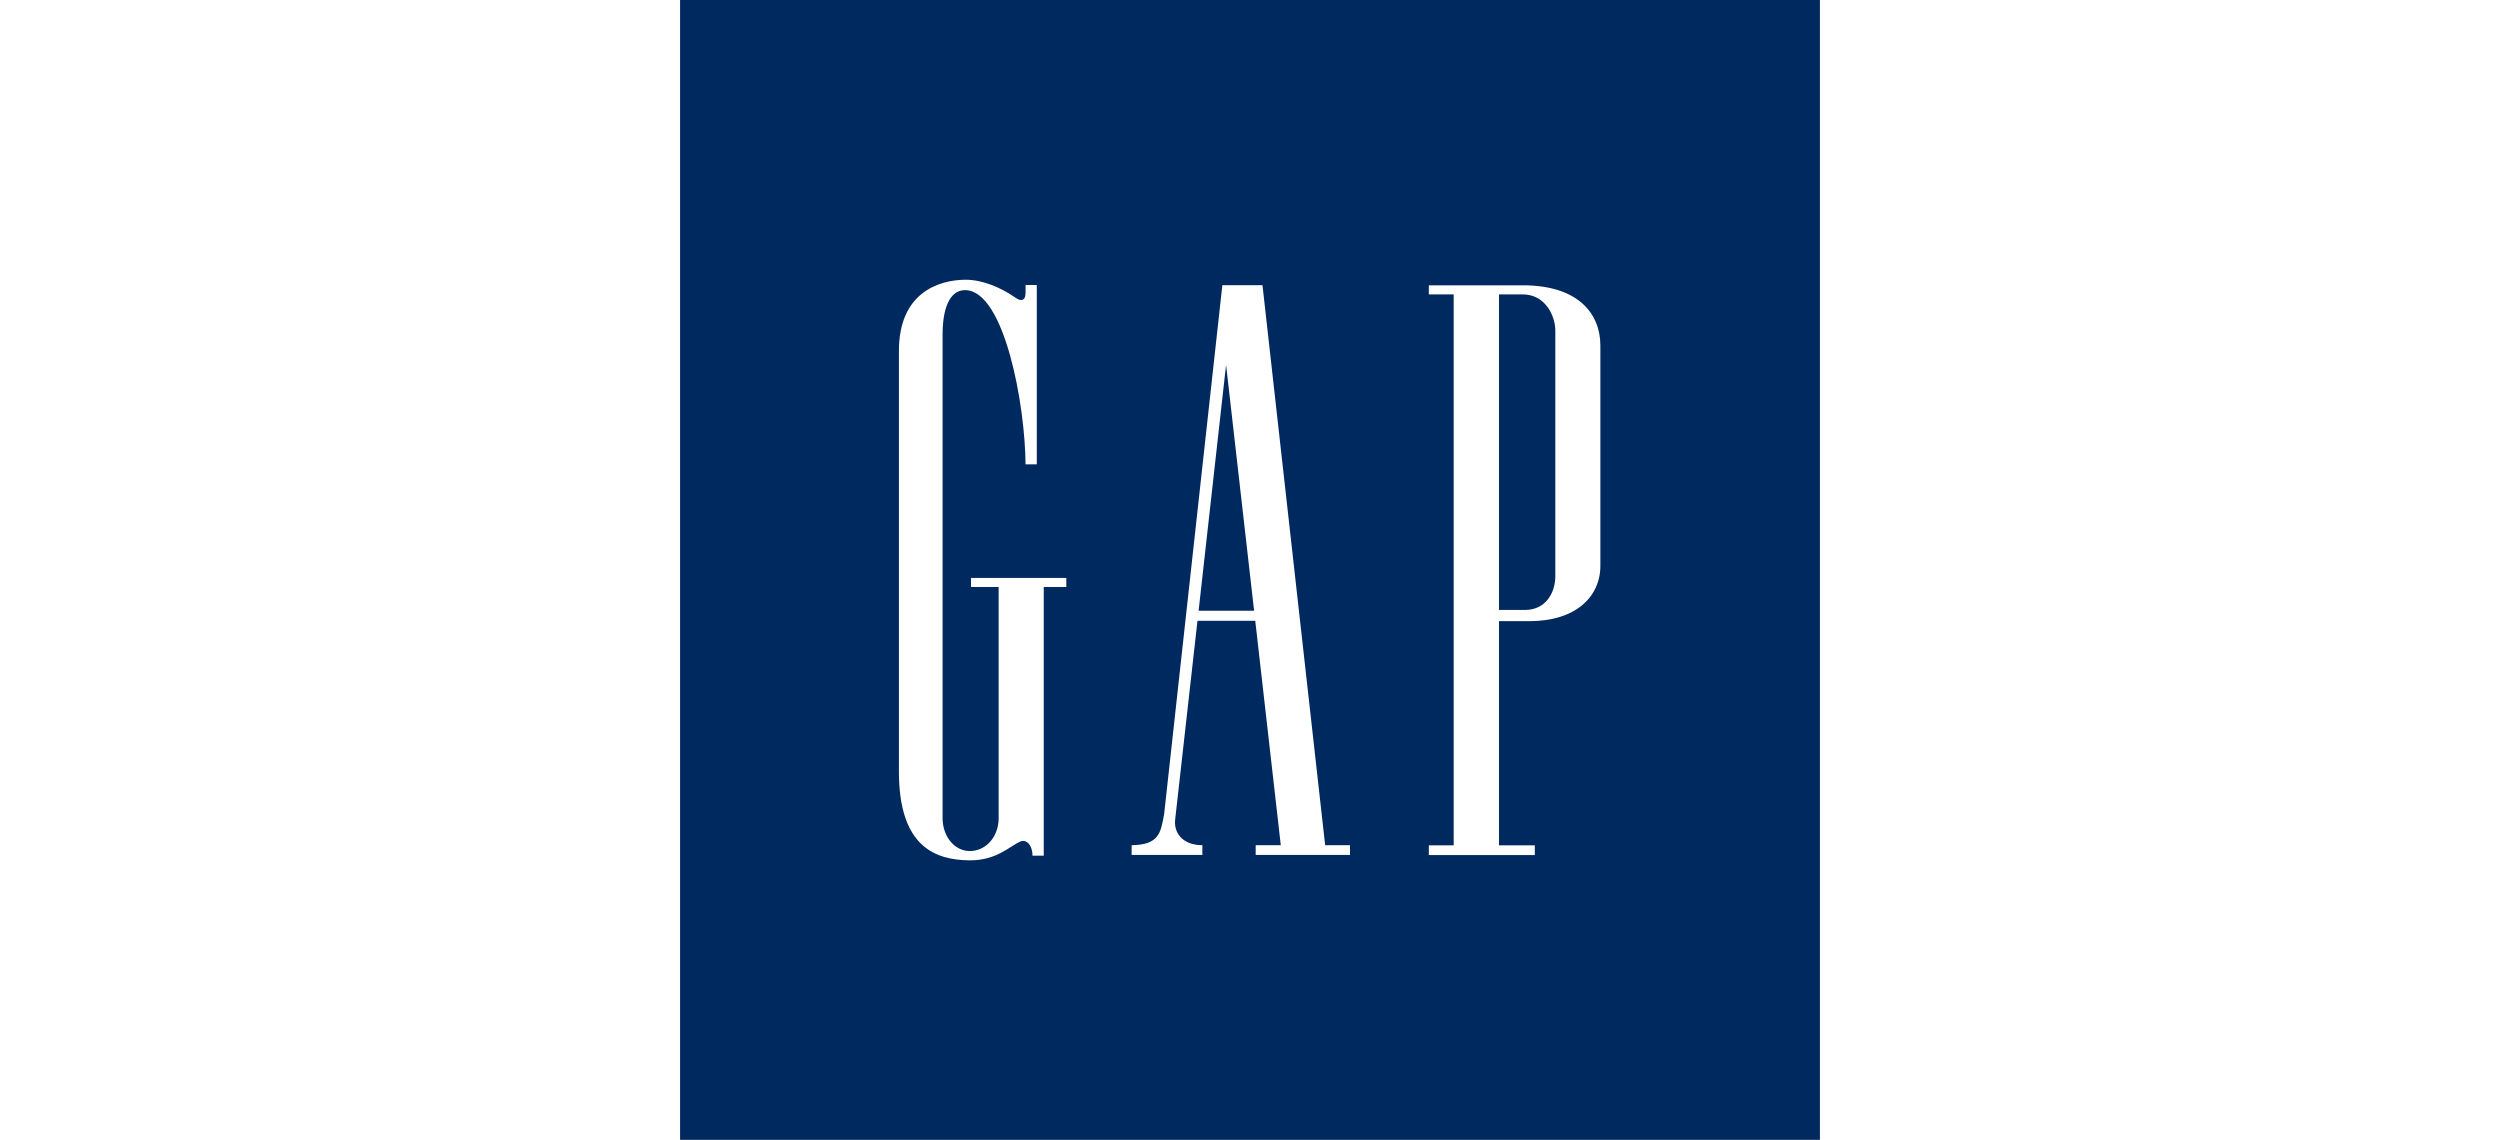 <?xml version="1.0" encoding="utf-8"?>
<!-- Generator: Adobe Illustrator 13.0.0, SVG Export Plug-In . SVG Version: 6.00 Build 14948)  -->
<!DOCTYPE svg PUBLIC "-//W3C//DTD SVG 1.1//EN" "http://www.w3.org/Graphics/SVG/1.1/DTD/svg11.dtd">
<svg version="1.1" id="Layer_1" xmlns="http://www.w3.org/2000/svg" xmlns:xlink="http://www.w3.org/1999/xlink" x="0px" y="0px"
	 width="272px" height="124px" viewBox="0 0 300 300" enable-background="new 0 0 300 300" xml:space="preserve">
<rect x="0" y="0" width="300" height="300" fill="#808080" stroke="none"/>
<g>
	<g>
		<defs>
			<rect id="SVGID_1_" width="300" height="300.006"/>
		</defs>
		<clipPath id="SVGID_2_">
			<use xlink:href="#SVGID_1_"  overflow="visible"/>
		</clipPath>
		<polygon clip-path="url(#SVGID_2_)" fill="#002A5F" points="149.997,0 0,0 0,150.003 0,300 149.997,300 300,300 300,150.003 
			300,0 		"/>
		<path clip-path="url(#SVGID_2_)" fill="#FFFFFF" d="M215.544,77.491h6.216c5.879-0.006,8.609,5.475,8.609,9.62v64.514
			c0.006,4.649-2.73,8.959-7.996,8.928h-6.829V77.491z M221.799,75.099h-24.727v2.392h6.543v145.018h-6.543v2.565h27.897v-2.565
			h-9.426v-59.008h8.128c11.826,0,18.557-6.229,18.557-14.602V90.947C242.229,82.595,236.419,75.086,221.799,75.099"/>
		<path clip-path="url(#SVGID_2_)" fill="#FFFFFF" d="M90.922,77.024c0,2.392-1.395,2.212-2.513,1.427
			c-4.017-2.821-8.942-4.85-13.341-4.817c-7.171,0.052-17.447,3.524-17.48,18.644v111.17c0.109,19.31,9.401,22.918,18.561,23.015
			c7.131,0.068,10.526-3.697,13.411-4.954c1.522-0.664,3.187,0.872,3.187,3.725h2.961v-70.726h5.941v-2.378H76.557v2.378h7.279
			v60.836c0,4.933-3.351,8.666-7.573,8.674c-4.067,0-7.183-3.863-7.183-8.674V87.858c-0.006-3.466,0.609-11.524,5.968-11.486
			c10.316,0.077,15.792,30.245,15.868,45.851h2.961V75.016h-2.947L90.922,77.024z"/>
		<path clip-path="url(#SVGID_2_)" fill="#FFFFFF" d="M136.473,160.758l7.228-64.713l7.379,64.713H136.473z M151.382,163.405
			l6.722,59.072h-6.607v2.564h24.828v-2.564h-6.542L153.287,75.066h-10.565l-15.324,139.225c-0.902,5.001-1.369,8.082-8.558,8.19
			v2.561h18.618v-2.564c-5.269,0.004-7.655-3.365-7.137-6.946l5.853-52.126H151.382z"/>
	</g>
</g>
</svg>
